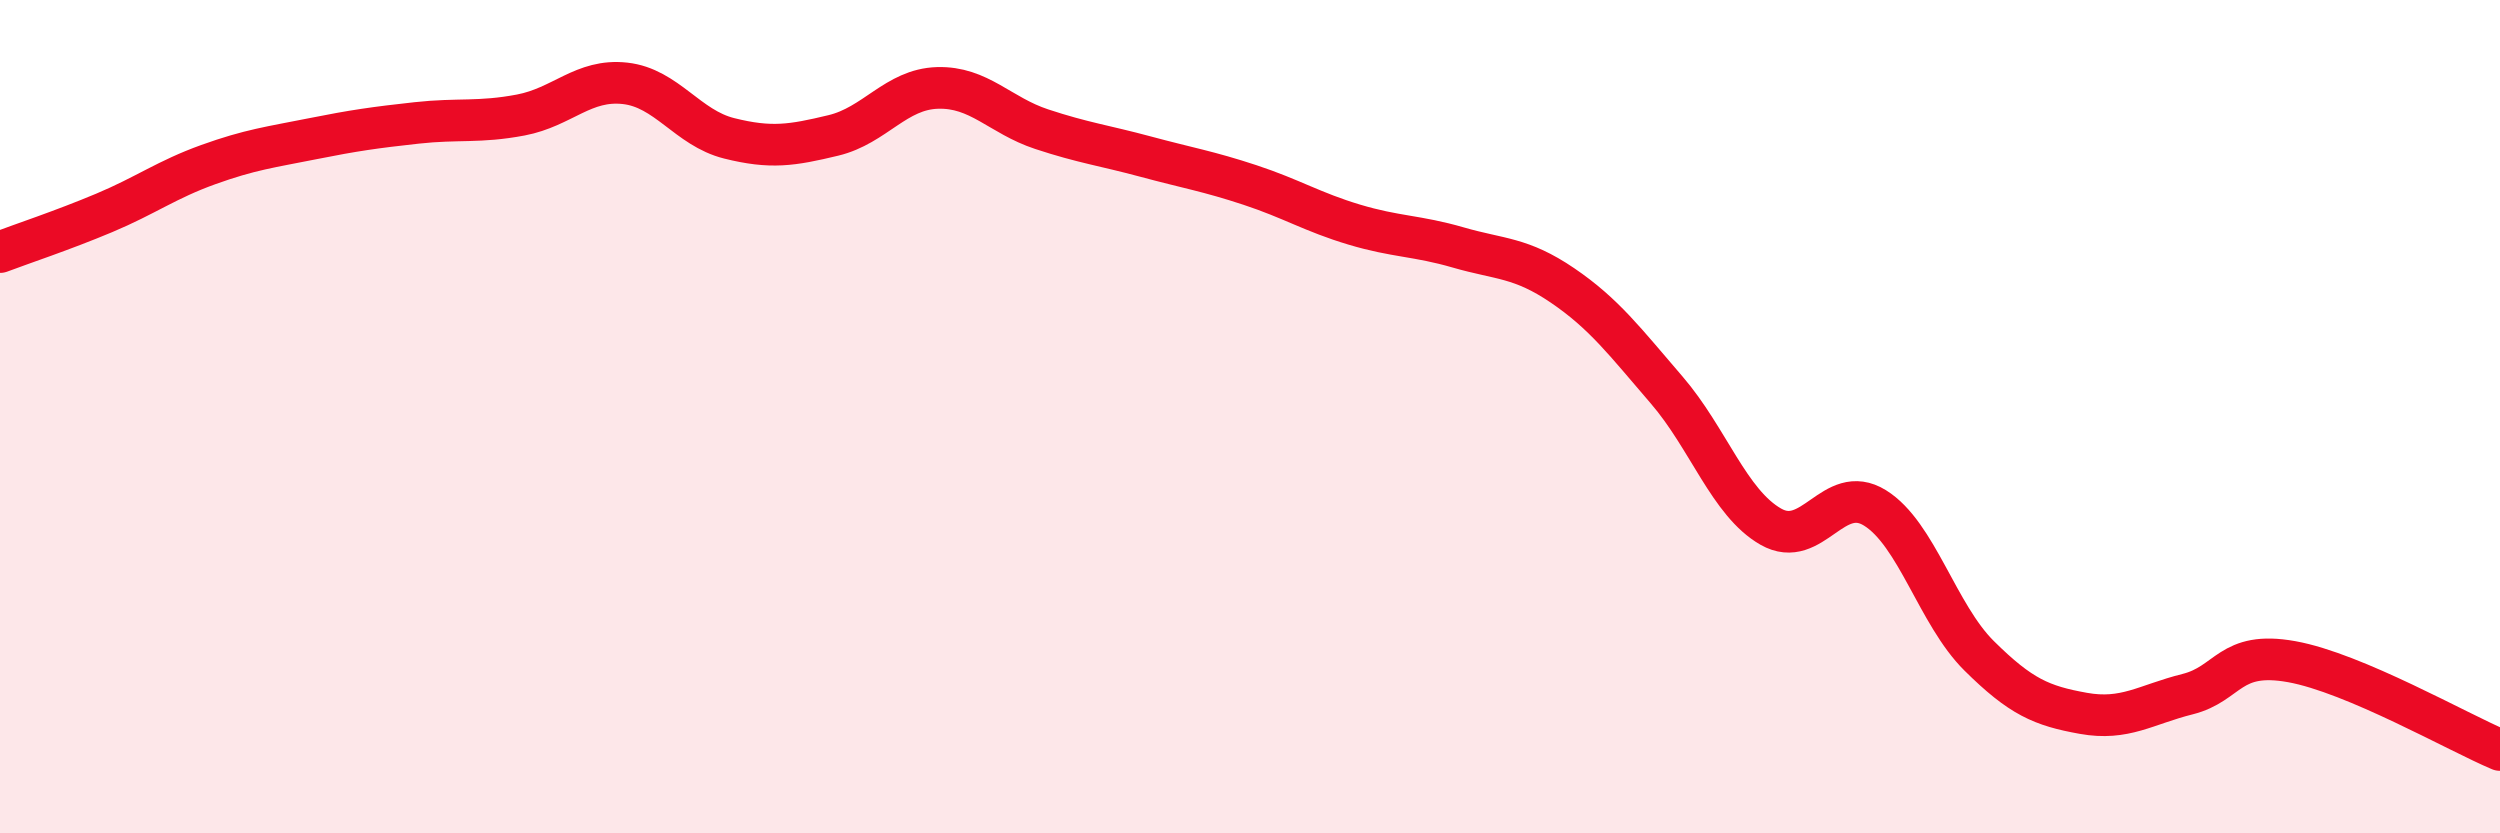
    <svg width="60" height="20" viewBox="0 0 60 20" xmlns="http://www.w3.org/2000/svg">
      <path
        d="M 0,6.05 C 0.5,5.86 1.5,5.53 2.5,5.11 C 3.5,4.69 4,4.31 5,3.95 C 6,3.59 6.5,3.53 7.5,3.33 C 8.5,3.13 9,3.06 10,2.95 C 11,2.84 11.5,2.95 12.5,2.76 C 13.5,2.57 14,1.89 15,2 C 16,2.11 16.5,3.07 17.5,3.32 C 18.5,3.57 19,3.49 20,3.25 C 21,3.01 21.5,2.14 22.5,2.11 C 23.5,2.08 24,2.77 25,3.1 C 26,3.43 26.5,3.49 27.5,3.76 C 28.5,4.03 29,4.11 30,4.44 C 31,4.77 31.5,5.09 32.5,5.39 C 33.5,5.69 34,5.65 35,5.94 C 36,6.23 36.5,6.17 37.5,6.85 C 38.5,7.53 39,8.2 40,9.36 C 41,10.52 41.5,12.07 42.5,12.64 C 43.5,13.21 44,11.57 45,12.19 C 46,12.81 46.5,14.75 47.5,15.74 C 48.5,16.73 49,16.94 50,17.12 C 51,17.3 51.5,16.91 52.5,16.66 C 53.5,16.41 53.5,15.61 55,15.88 C 56.5,16.15 59,17.58 60,18L60 20L0 20Z"
        fill="#EB0A25"
        opacity="0.1"
        stroke-linecap="round"
        stroke-linejoin="round"
      />
      <path
        d="M 0,6.05 C 0.5,5.86 1.5,5.53 2.5,5.11 C 3.5,4.69 4,4.31 5,3.95 C 6,3.59 6.5,3.53 7.5,3.33 C 8.5,3.13 9,3.06 10,2.95 C 11,2.84 11.5,2.95 12.5,2.76 C 13.5,2.57 14,1.89 15,2 C 16,2.11 16.5,3.07 17.5,3.32 C 18.5,3.57 19,3.49 20,3.25 C 21,3.01 21.5,2.14 22.5,2.11 C 23.5,2.08 24,2.77 25,3.1 C 26,3.43 26.5,3.49 27.5,3.76 C 28.5,4.03 29,4.11 30,4.44 C 31,4.77 31.5,5.09 32.5,5.39 C 33.5,5.69 34,5.65 35,5.94 C 36,6.23 36.5,6.17 37.5,6.85 C 38.5,7.53 39,8.2 40,9.36 C 41,10.52 41.5,12.07 42.5,12.64 C 43.5,13.21 44,11.57 45,12.19 C 46,12.81 46.5,14.75 47.5,15.74 C 48.5,16.73 49,16.94 50,17.12 C 51,17.3 51.5,16.91 52.5,16.66 C 53.5,16.41 53.5,15.61 55,15.88 C 56.5,16.15 59,17.58 60,18"
        stroke="#EB0A25"
        stroke-width="1"
        fill="none"
        stroke-linecap="round"
        stroke-linejoin="round"
      />
    </svg>
  